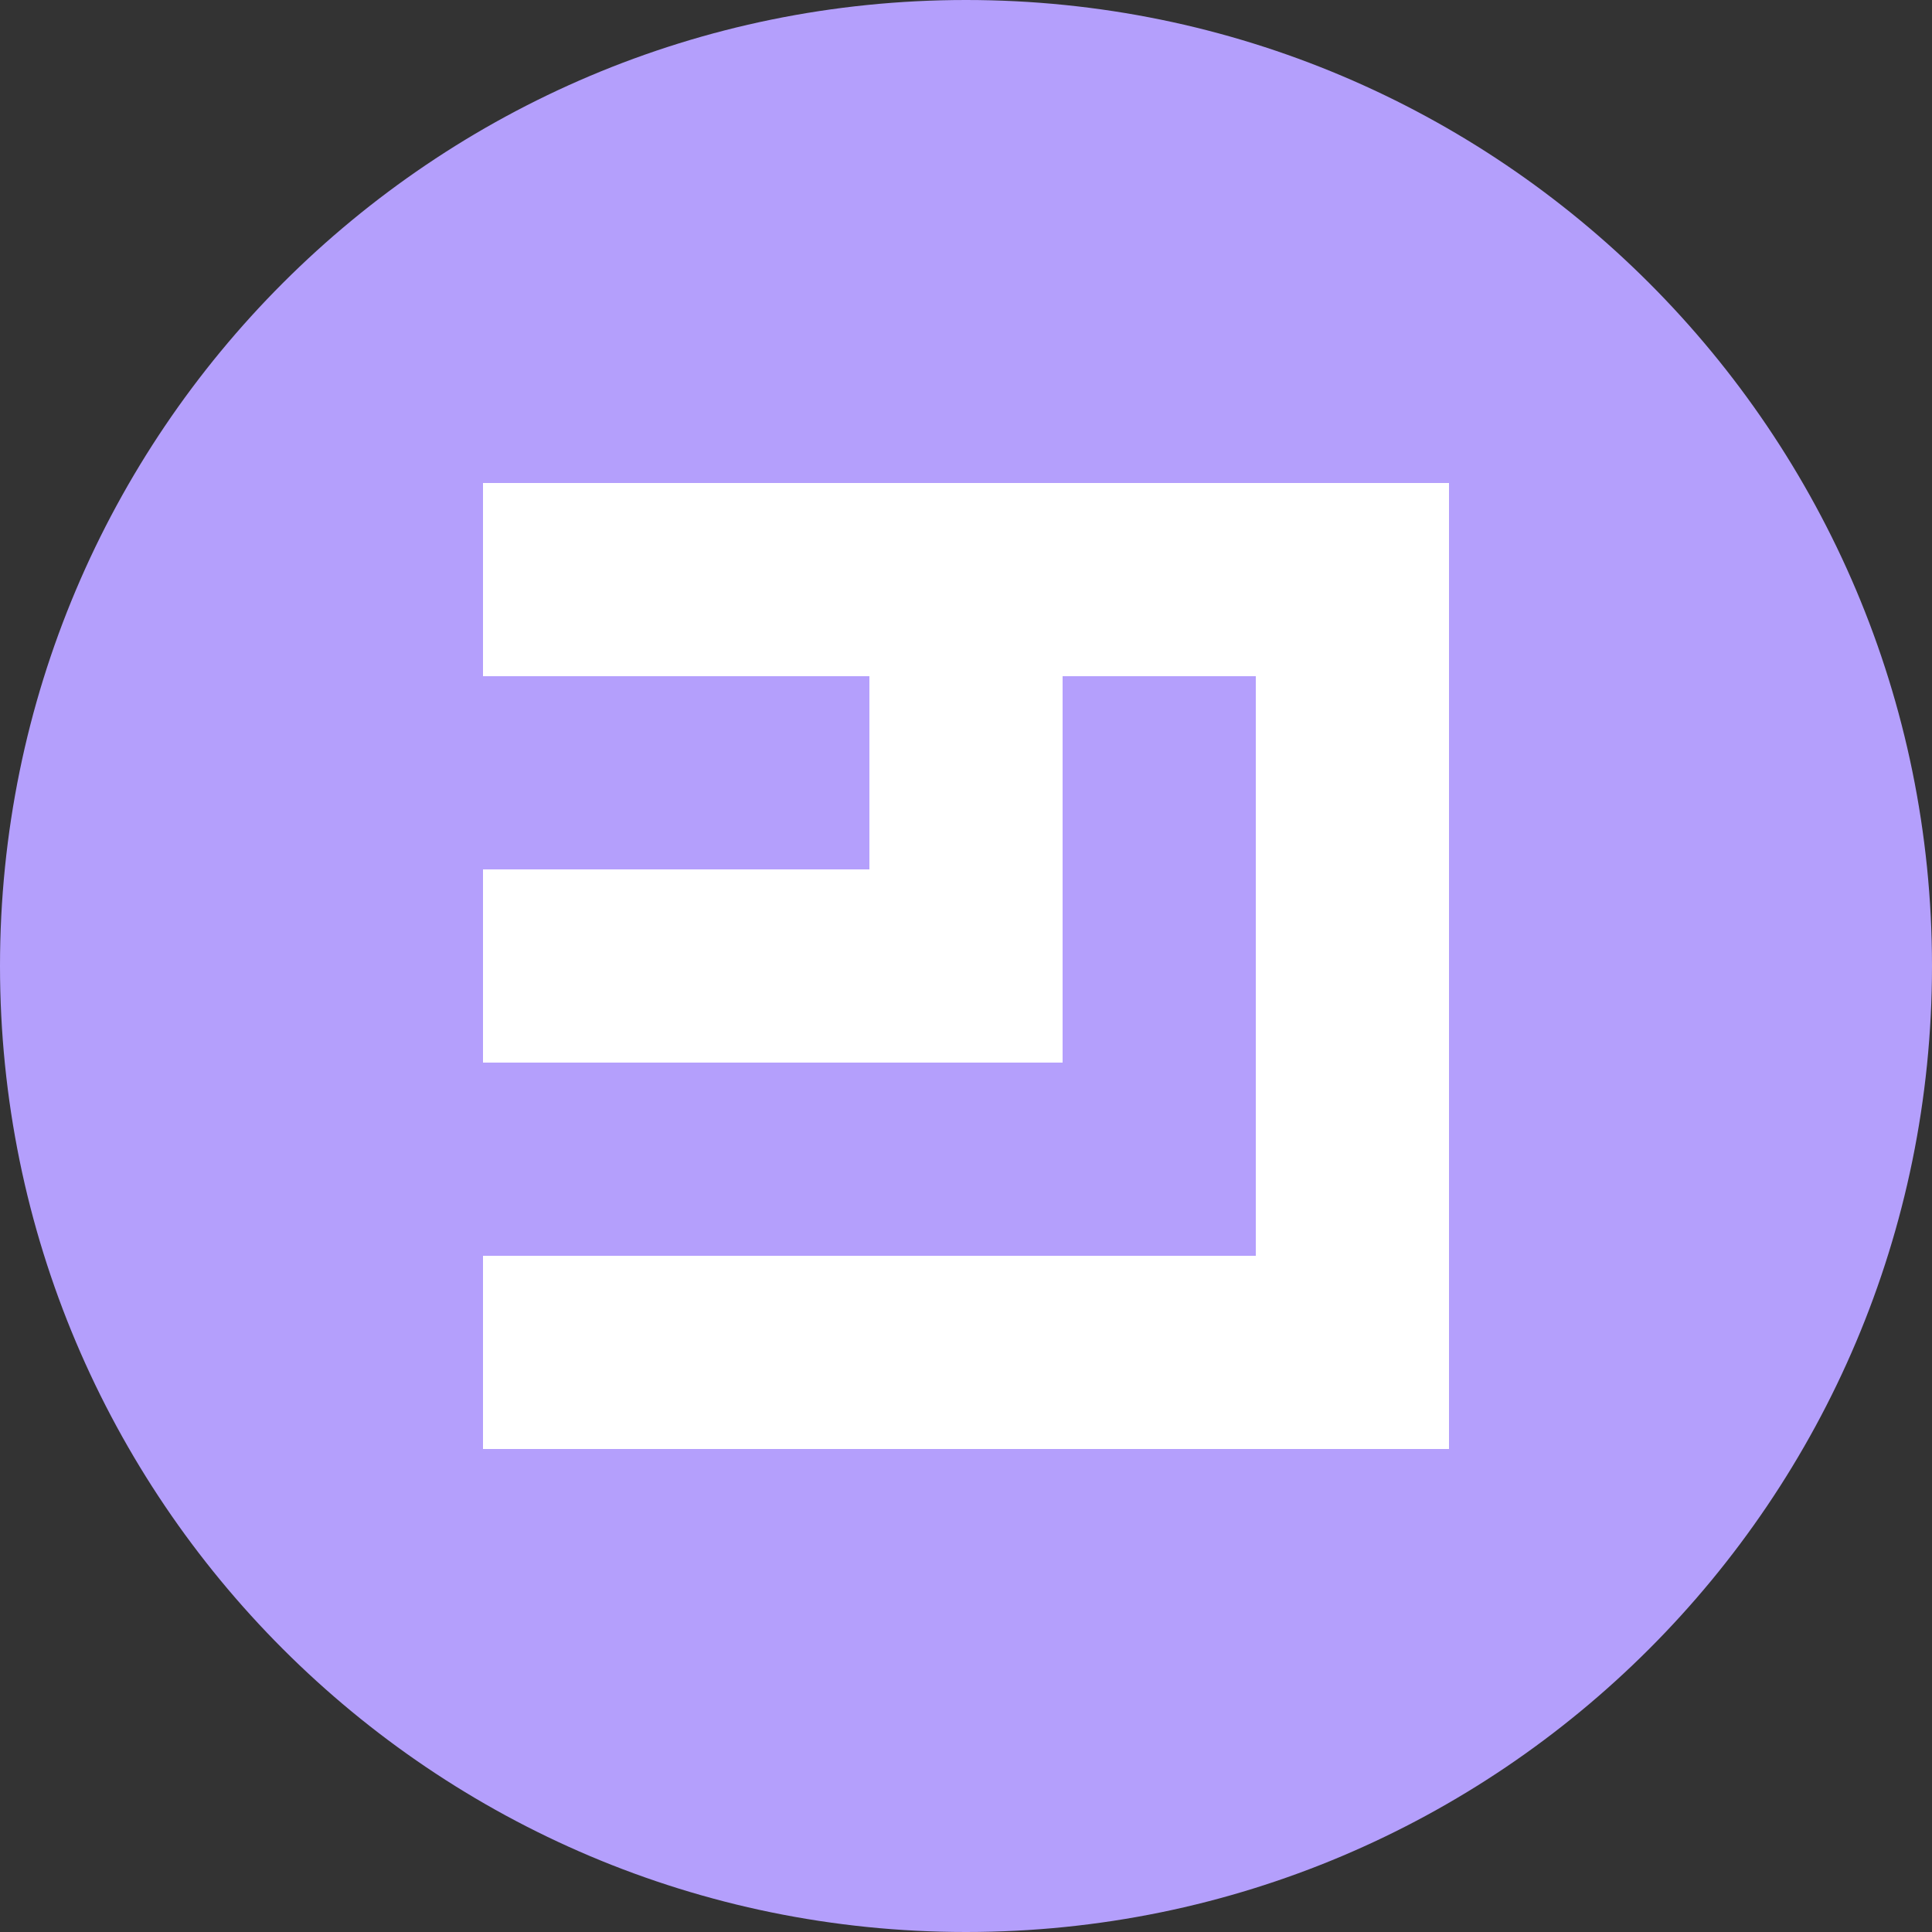 <svg width="66" height="66" viewBox="0 0 66 66" fill="none" xmlns="http://www.w3.org/2000/svg">
<rect x="0" y="0" width="66" height="66" fill="#333333" stroke="none"/>
<g clip-path="url(#clip0_312_5243)">
<path d="M33 66C51.225 66 66 51.225 66 33C66 14.775 51.225 0 33 0C14.775 0 0 14.775 0 33C0 51.225 14.775 66 33 66Z" fill="#B49FFC"/>
<path fill-rule="evenodd" clip-rule="evenodd" d="M16.5 16.5V23.1H29.7V29.7H16.5V36.3H36.3V23.1H42.9V42.9H16.5V49.5H49.5V16.5H16.5Z" fill="white"/>
</g>
<defs>
<clipPath id="clip0_312_5243">
<rect width="66" height="66" fill="white"/>
</clipPath>
</defs>
</svg>
